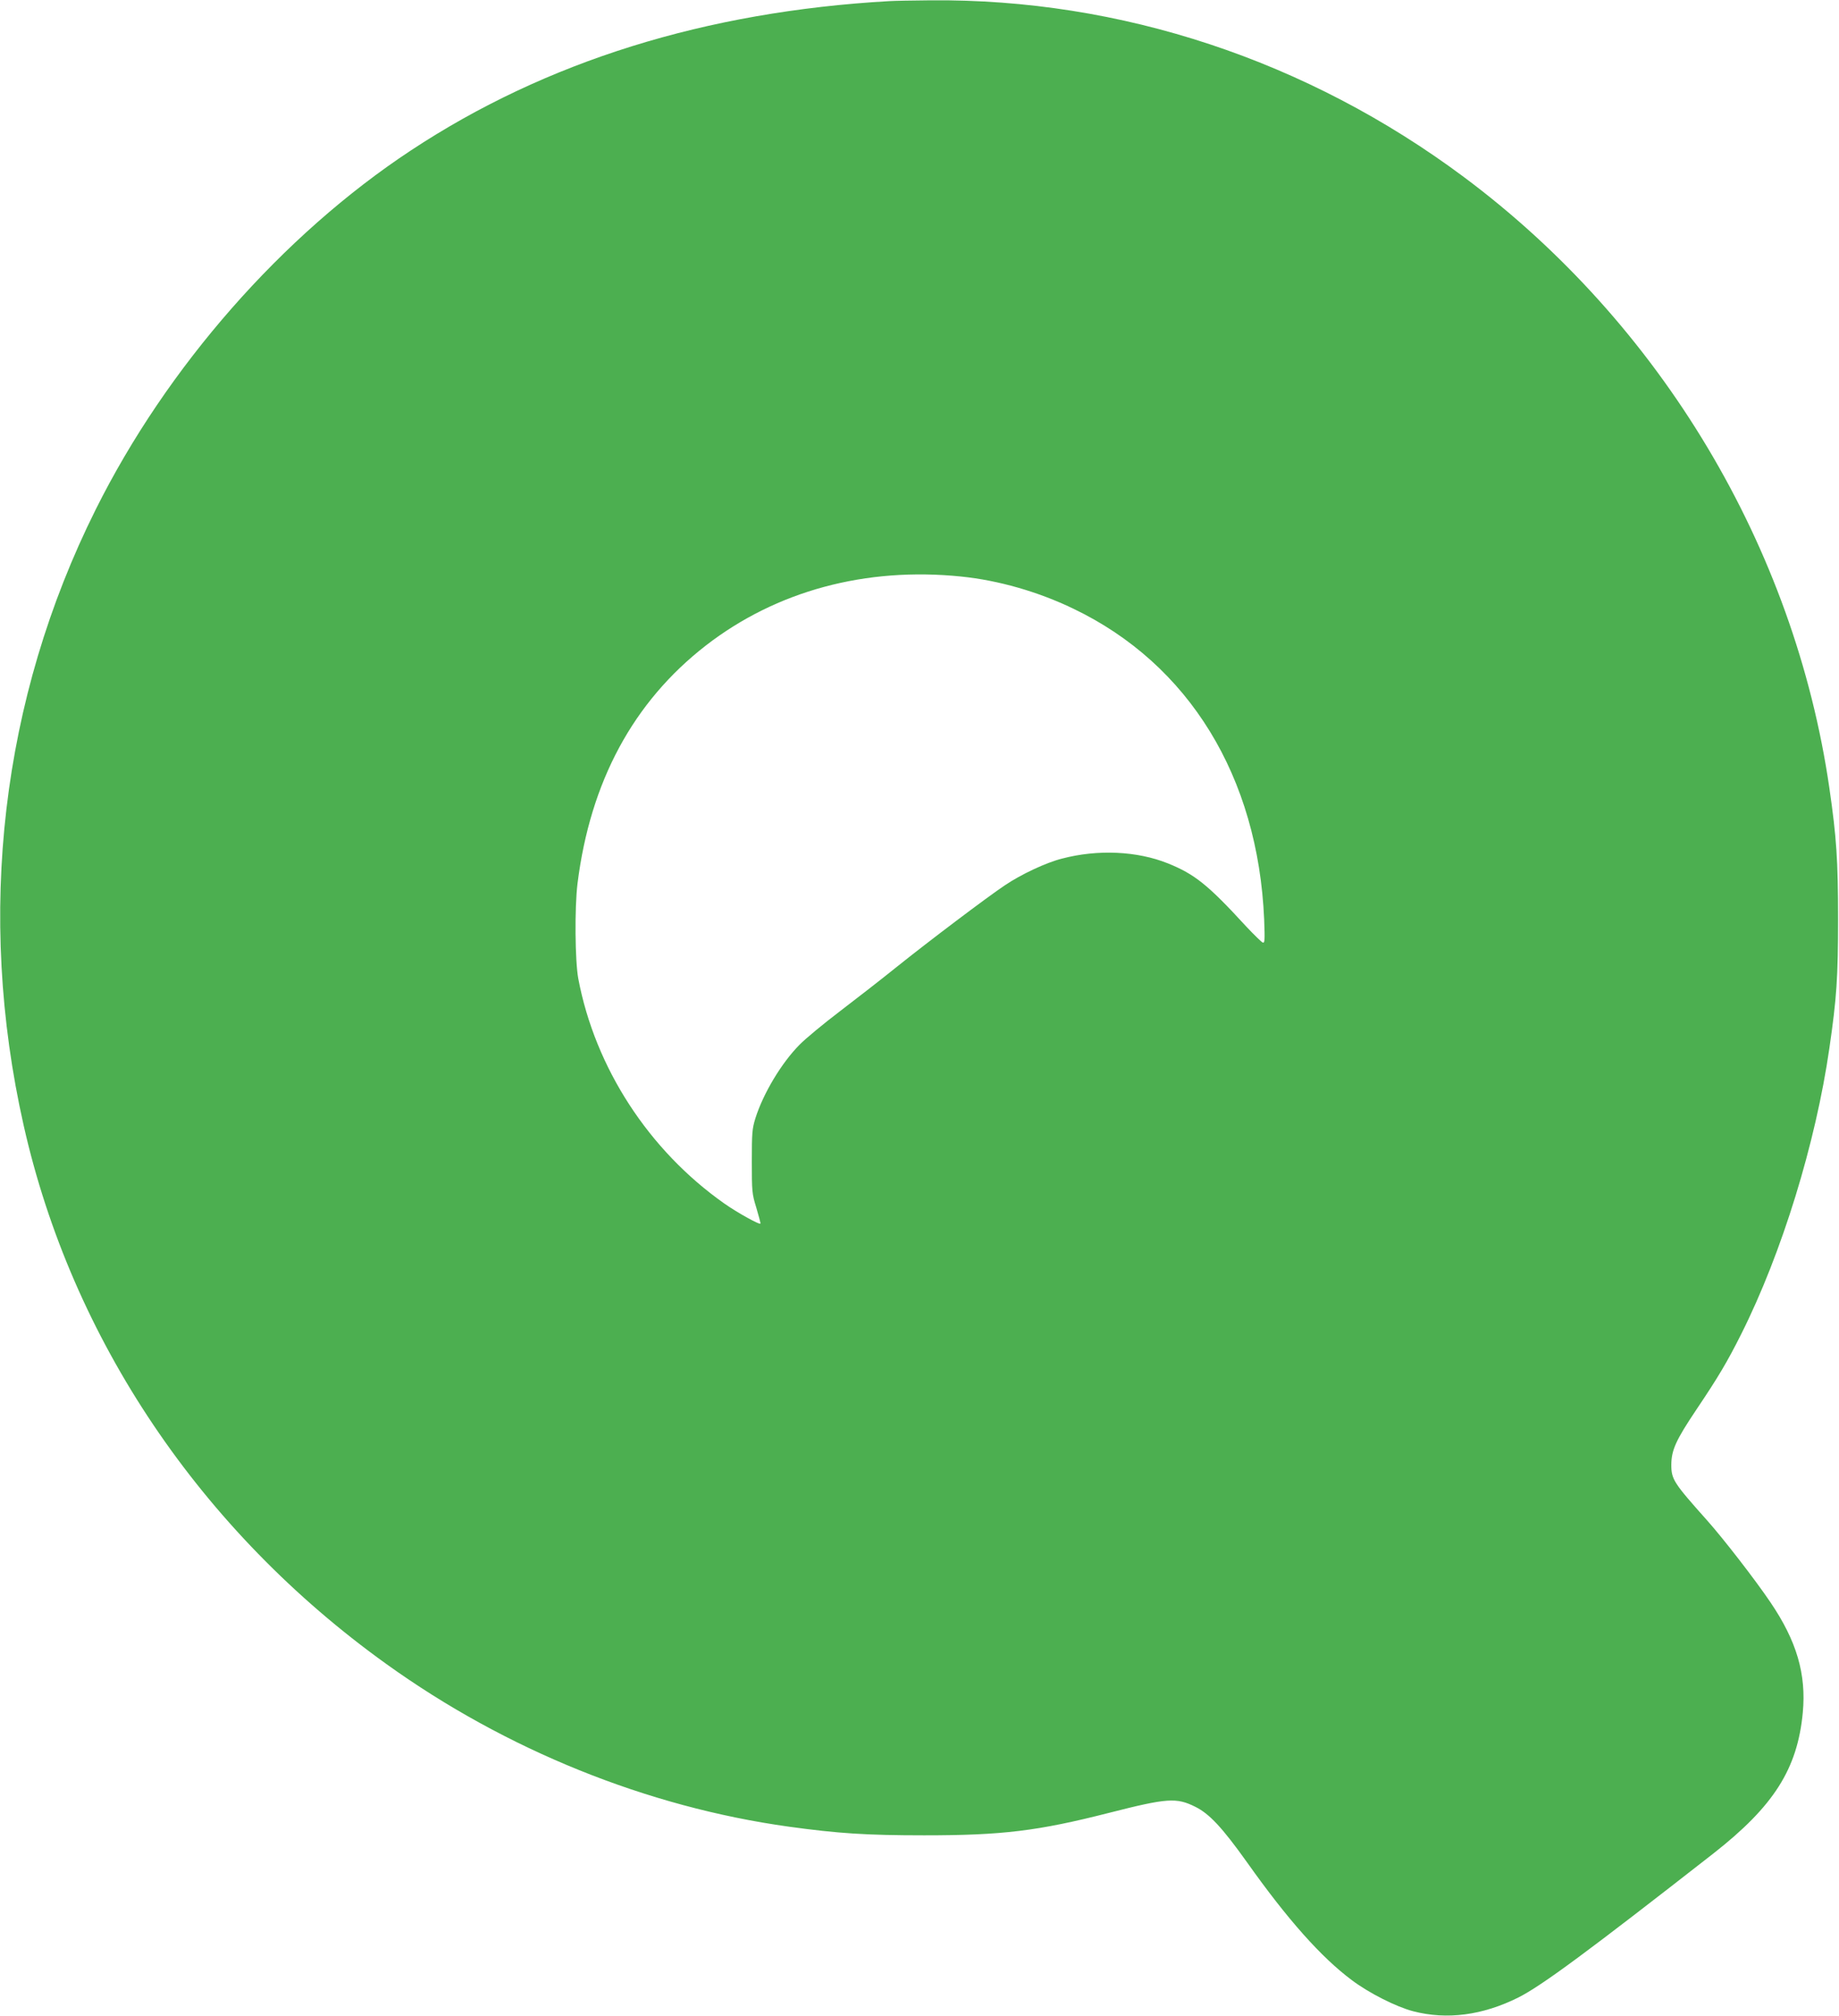<?xml version="1.0" standalone="no"?>
<!DOCTYPE svg PUBLIC "-//W3C//DTD SVG 20010904//EN"
 "http://www.w3.org/TR/2001/REC-SVG-20010904/DTD/svg10.dtd">
<svg version="1.0" xmlns="http://www.w3.org/2000/svg"
 width="1168pt" height="1280pt" viewBox="0 0 1168 1280"
 preserveAspectRatio="xMidYMid meet">
<g transform="translate(0,1280) scale(0.1,-0.1)"
fill="#4caf50" stroke="none">
<path d="M5650 12793 c-1168 -66 -2184 -383 -3040 -948 -817 -539 -1550 -1374
-2002 -2280 -600 -1202 -760 -2569 -458 -3910 306 -1360 1125 -2576 2305
-3422 759 -545 1655 -907 2555 -1032 312 -43 491 -55 860 -55 496 0 720 27
1175 143 369 94 427 98 547 38 89 -44 171 -132 328 -352 258 -364 472 -604
665 -748 110 -83 283 -170 390 -198 215 -56 441 -26 668 87 149 75 442 292
1237 913 386 302 536 538 570 896 23 245 -39 455 -205 700 -97 144 -302 408
-402 520 -214 240 -228 261 -228 355 1 93 29 155 159 349 138 205 197 304 286
482 257 512 472 1210 559 1814 46 317 55 446 55 820 0 375 -10 519 -55 830
-222 1531 -1072 2950 -2323 3882 -994 740 -2178 1132 -3386 1121 -113 -1 -230
-3 -260 -5z m455 -3654 c236 -24 488 -96 712 -204 735 -352 1173 -1067 1212
-1973 5 -133 4 -152 -9 -147 -8 3 -55 49 -105 102 -243 265 -327 332 -498 401
-195 78 -444 90 -672 30 -100 -25 -260 -100 -362 -169 -110 -73 -486 -357
-688 -519 -93 -75 -255 -201 -360 -281 -104 -79 -220 -175 -257 -213 -114
-115 -230 -308 -280 -466 -21 -68 -23 -93 -23 -275 0 -189 1 -205 28 -292 15
-50 27 -96 27 -102 0 -13 -146 68 -230 127 -480 338 -820 862 -927 1427 -21
112 -24 451 -5 605 81 647 354 1153 815 1511 448 347 1015 500 1622 438z"/>
</g>
</svg>
